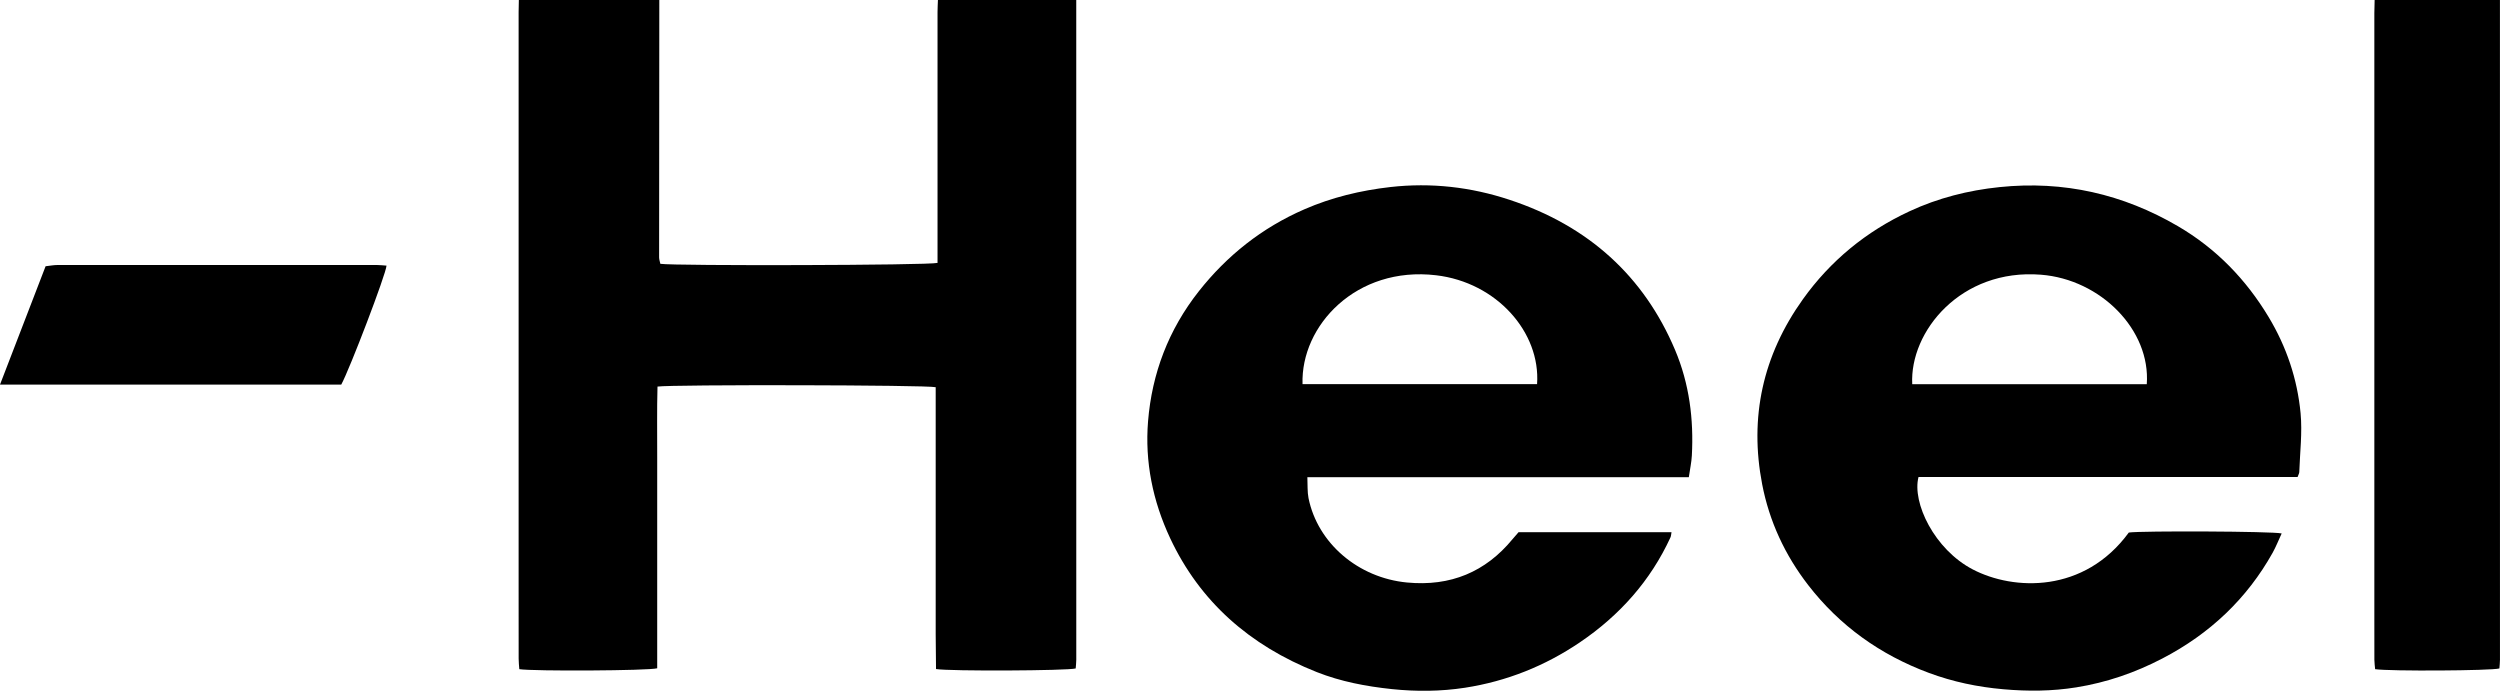 <?xml version="1.0" encoding="UTF-8"?> <svg xmlns="http://www.w3.org/2000/svg" width="76" height="21" viewBox="0 0 76 21" fill="none"><g clip-path="url(#clip0_1037_367)"><path d="M32.718 0C32.718 6.685 32.719 13.37 32.719 20.056C32.719 20.146 32.707 20.237 32.701 20.321C32.449 20.391 28.88 20.409 28.455 20.339C28.451 19.992 28.447 19.635 28.445 19.278C28.443 18.917 28.445 18.556 28.445 18.195V11.771C28.18 11.702 20.417 11.687 19.988 11.752C19.968 12.462 19.981 13.18 19.979 13.897C19.976 14.61 19.979 15.321 19.979 16.033C19.979 16.745 19.979 17.477 19.979 18.2C19.979 18.921 19.979 19.618 19.979 20.316C19.709 20.391 16.225 20.409 15.787 20.343C15.78 20.243 15.767 20.134 15.767 20.025C15.765 19.272 15.766 18.518 15.766 17.765C15.766 11.967 15.766 6.169 15.766 0.372C15.766 0.248 15.771 0.124 15.773 0.001H20.043C20.041 2.608 20.038 5.215 20.037 7.823C20.037 7.891 20.063 7.959 20.075 8.02C20.498 8.086 28.238 8.067 28.501 7.992V7.638C28.501 5.215 28.501 2.794 28.501 0.372C28.501 0.248 28.509 0.124 28.513 0.001C29.915 0.001 31.315 0.001 32.717 0.001L32.718 0Z" fill="black"></path><path d="M75.998 0C75.998 6.685 75.999 13.371 75.999 20.056C75.999 20.147 75.987 20.238 75.982 20.321C75.731 20.391 72.638 20.409 72.204 20.343C72.196 20.253 72.182 20.155 72.181 20.056C72.179 19.644 72.18 19.231 72.18 18.818C72.18 12.68 72.18 6.54 72.18 0.402C72.18 0.268 72.186 0.134 72.189 0C73.459 0 74.729 0 75.999 0L75.998 0Z" fill="black"></path><path d="M58.323 14.5C58.121 15.279 58.806 16.703 59.973 17.311C61.212 17.957 63.358 18.044 64.716 16.189C65.106 16.134 69.095 16.15 69.363 16.217C69.27 16.416 69.192 16.617 69.087 16.806C68.31 18.193 67.191 19.262 65.732 20.02C64.91 20.448 64.042 20.748 63.118 20.896C62.383 21.014 61.644 21.019 60.899 20.953C60.119 20.885 59.366 20.726 58.641 20.457C57.148 19.902 55.922 19.016 54.975 17.794C54.26 16.872 53.787 15.845 53.57 14.723C53.178 12.694 53.583 10.81 54.809 9.096C55.639 7.936 56.723 7.037 58.055 6.42C58.914 6.021 59.83 5.787 60.785 5.688C62.741 5.485 64.544 5.904 66.204 6.873C67.38 7.56 68.282 8.501 68.964 9.634C69.513 10.546 69.84 11.528 69.938 12.563C69.993 13.153 69.918 13.754 69.898 14.351C69.897 14.389 69.873 14.426 69.847 14.5H58.323L58.323 14.5ZM65.262 11.68C65.382 10.029 63.861 8.493 62.044 8.351C59.61 8.159 58.05 10.078 58.132 11.68H65.262Z" fill="black"></path><path d="M51.342 14.507H39.744C39.755 14.741 39.74 14.948 39.779 15.144C40.058 16.516 41.291 17.566 42.771 17.708C44.101 17.835 45.163 17.383 45.978 16.394C46.038 16.322 46.101 16.251 46.165 16.178H50.814C50.801 16.245 50.802 16.295 50.782 16.337C50.179 17.647 49.245 18.705 48.018 19.534C46.97 20.242 45.808 20.71 44.537 20.907C43.803 21.02 43.061 21.026 42.316 20.949C41.528 20.866 40.76 20.72 40.029 20.431C37.985 19.621 36.475 18.285 35.573 16.362C35.042 15.228 34.801 14.038 34.901 12.805C35.019 11.357 35.52 10.025 36.446 8.852C37.297 7.775 38.357 6.926 39.655 6.362C40.484 6.001 41.358 5.79 42.268 5.686C43.509 5.546 44.717 5.686 45.885 6.072C48.294 6.867 49.975 8.4 50.921 10.636C51.357 11.668 51.492 12.749 51.432 13.853C51.421 14.056 51.376 14.257 51.34 14.508L51.342 14.507ZM39.597 11.677H46.727C46.837 10.1 45.496 8.584 43.657 8.368C41.23 8.082 39.539 9.901 39.597 11.677Z" fill="black"></path><path d="M0 11.692C0.471 10.47 0.925 9.29 1.386 8.094C1.52 8.079 1.636 8.056 1.751 8.056C4.98 8.054 8.208 8.054 11.436 8.055C11.541 8.055 11.646 8.069 11.75 8.075C11.736 8.331 10.63 11.223 10.374 11.692H0Z" fill="black"></path></g><defs><clipPath id="clip0_1037_367"><rect width="76" height="21" fill="white"></rect></clipPath></defs></svg> 